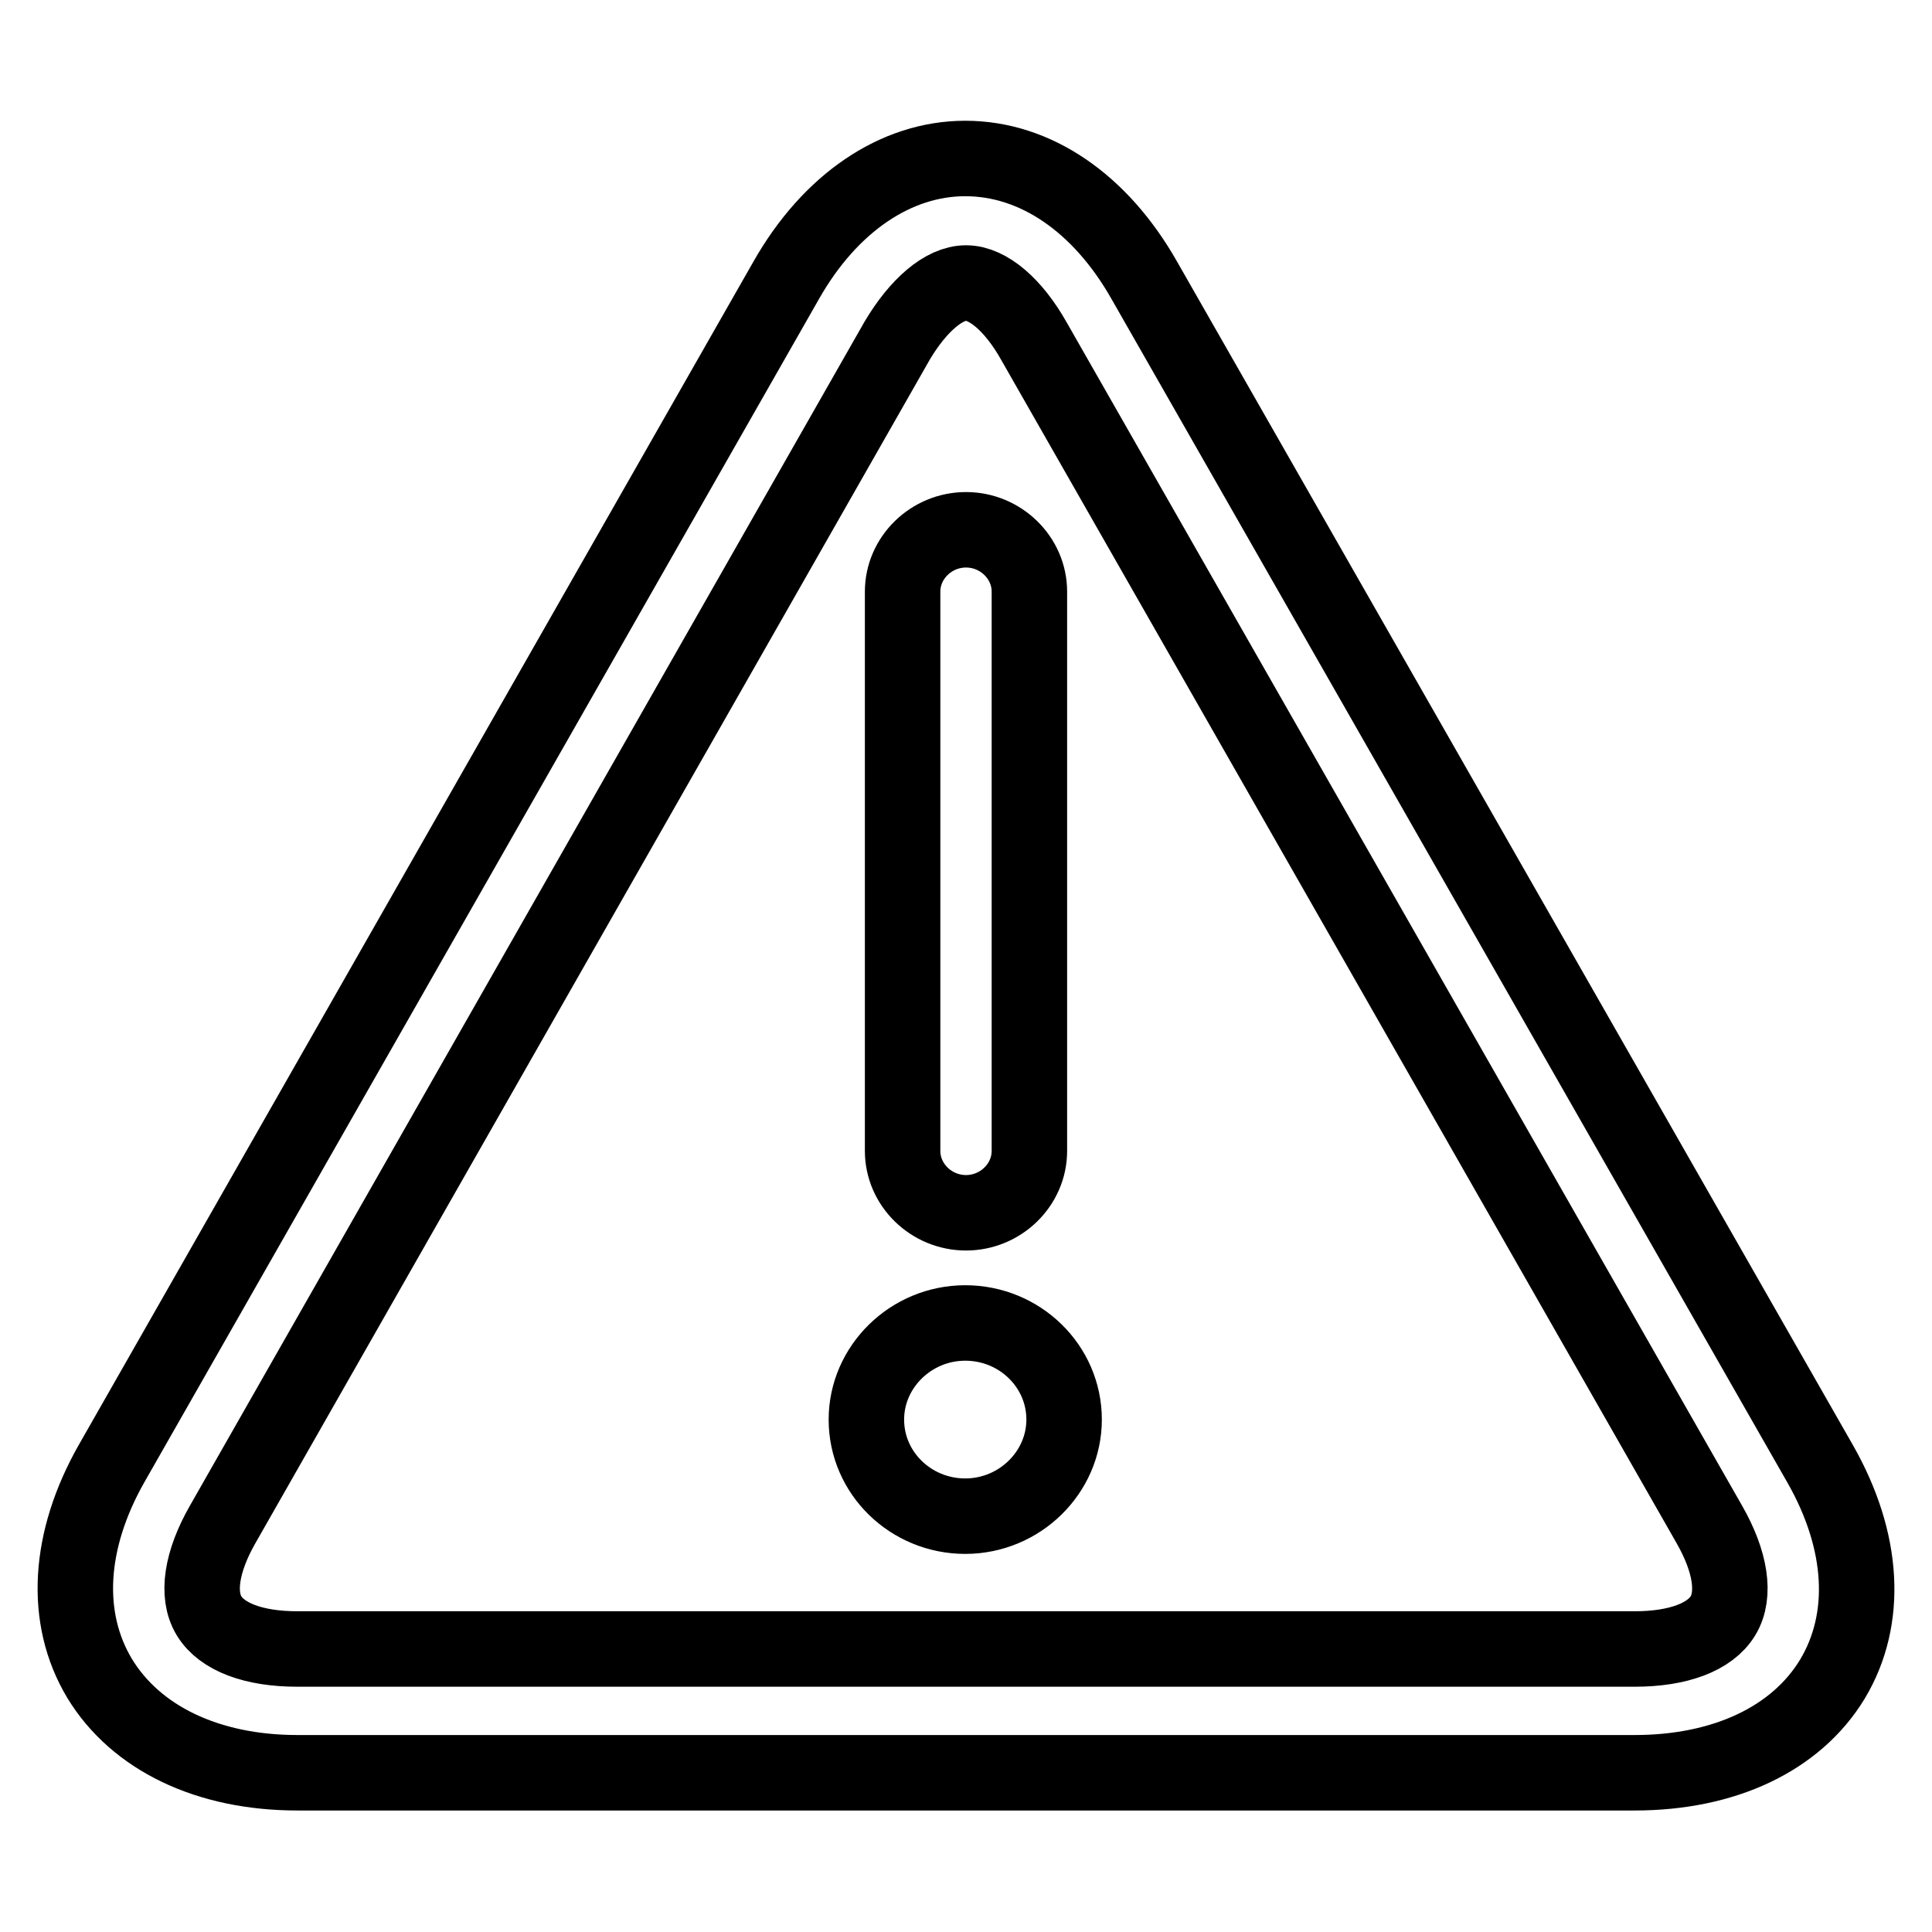<?xml version="1.0" encoding="utf-8"?>
<!-- Svg Vector Icons : http://www.onlinewebfonts.com/icon -->
<!DOCTYPE svg PUBLIC "-//W3C//DTD SVG 1.1//EN" "http://www.w3.org/Graphics/SVG/1.1/DTD/svg11.dtd">
<svg version="1.1" xmlns="http://www.w3.org/2000/svg" xmlns:xlink="http://www.w3.org/1999/xlink" x="0px" y="0px" viewBox="0 0 256 256" enable-background="new 0 0 256 256" xml:space="preserve">
<g> <path stroke-width="10" fill-opacity="0" stroke="#000000"  d="M216.6,234.9H39.4c-11.9,0-21.4-4.6-26.2-12.5c-4.8-8-4.2-18.3,1.6-28.5l89.4-156.8 c5.8-10.2,14.5-16.1,23.7-16.1c9.3,0,17.9,5.9,23.7,16.1L241.2,194c5.8,10.2,6.4,20.5,1.6,28.5C238,230.4,228.5,234.9,216.6,234.9 L216.6,234.9L216.6,234.9L216.6,234.9L216.6,234.9z M128,37.5c-2.9,0-6.3,2.9-9.1,7.6L29.5,202c-2.8,4.9-3.5,9.3-1.8,12.1 c1.7,2.8,5.9,4.4,11.7,4.4h177.2c5.8,0,10-1.6,11.7-4.4c1.7-2.8,1-7.2-1.8-12.1L137,45.2C134.3,40.4,130.9,37.5,128,37.5L128,37.5 L128,37.5L128,37.5L128,37.5z M128,160.7c-4.6,0-8.4-3.7-8.4-8.2V78.4c0-4.5,3.8-8.2,8.4-8.2s8.4,3.7,8.4,8.2v74.1 C136.4,157,132.6,160.7,128,160.7L128,160.7L128,160.7L128,160.7z M127.9,200.9c7.2,0,13.1-5.8,13.1-12.8c0-7.1-5.9-12.8-13.1-12.8 c-7.2,0-13.1,5.8-13.1,12.8C114.8,195.2,120.7,200.9,127.9,200.9L127.9,200.9L127.9,200.9L127.9,200.9z"/></g>
</svg>